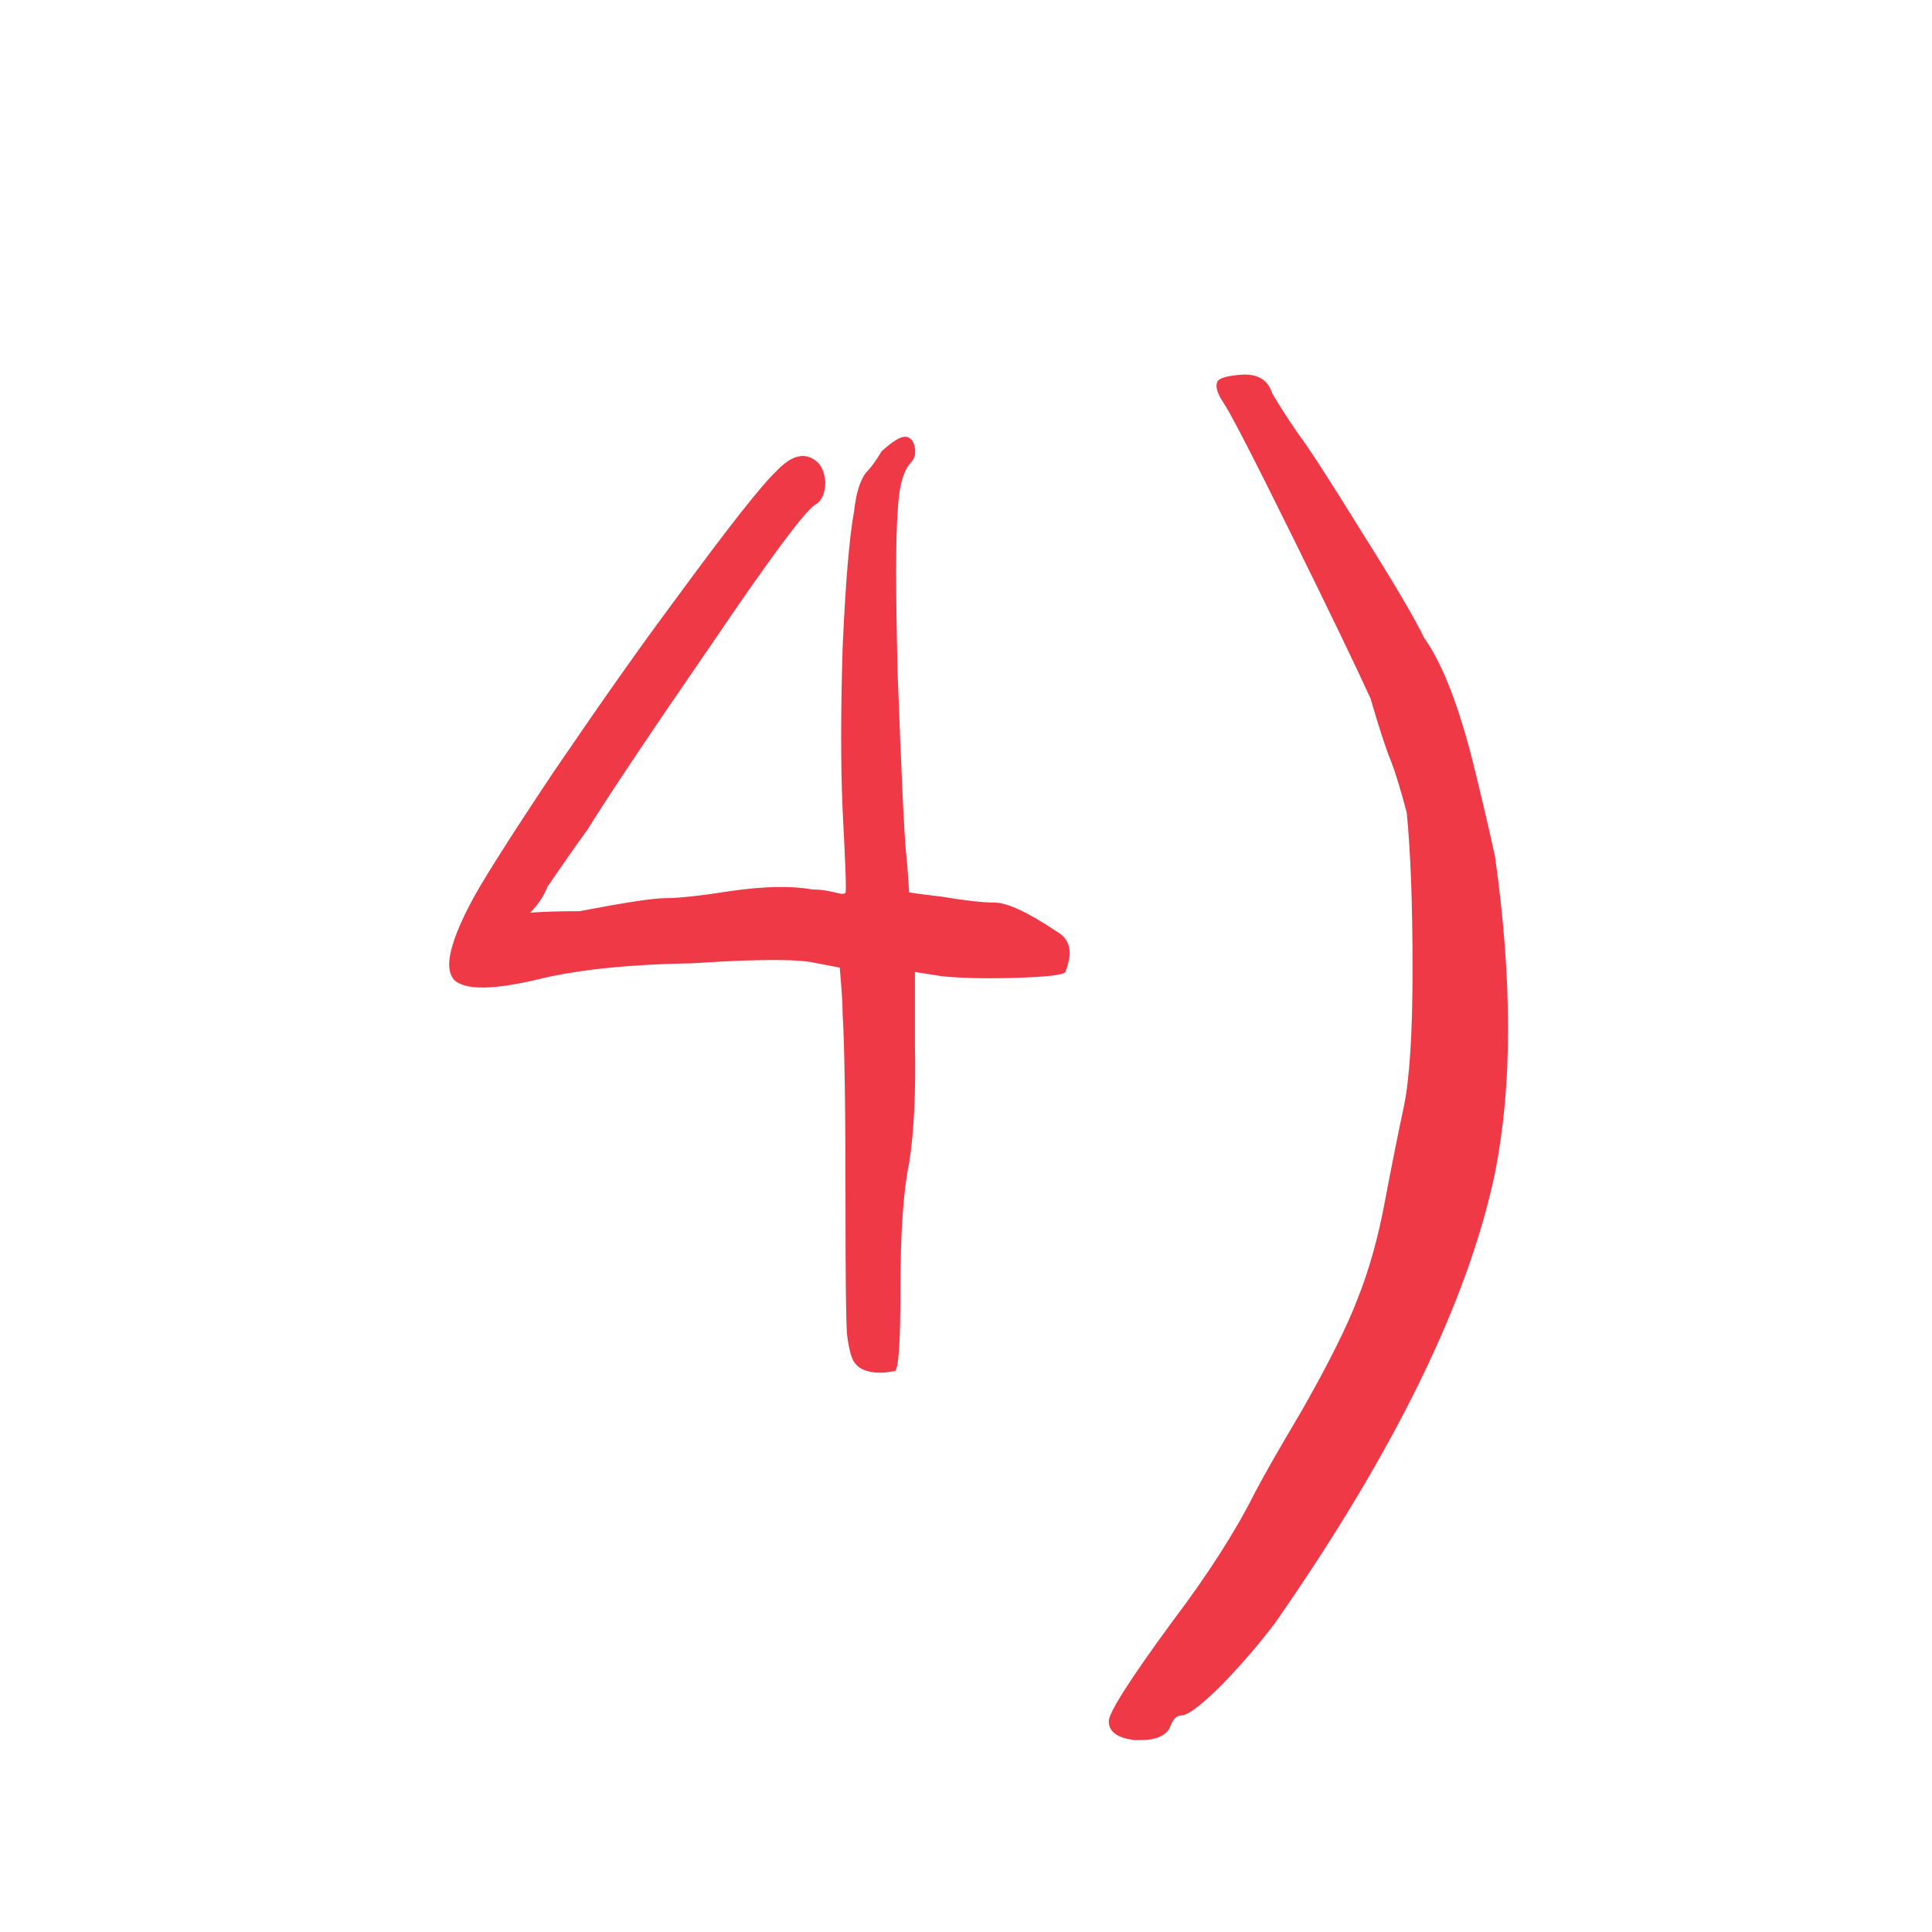 <?xml version="1.0" encoding="UTF-8"?> <svg xmlns="http://www.w3.org/2000/svg" width="30" height="30" viewBox="0 0 30 30" fill="none"><g clip-path="url(#clip0_5195_13)"><path d="M13.69 7.007C13.855 6.857 13.975 6.782 14.05 6.782C14.065 6.782 14.072 6.782 14.072 6.782C14.147 6.797 14.192 6.857 14.207 6.962C14.222 7.052 14.2 7.127 14.14 7.187C14.02 7.321 13.953 7.583 13.938 7.973C13.908 8.347 13.908 9.171 13.938 10.443C13.997 12.046 14.042 12.989 14.072 13.273C14.087 13.408 14.102 13.603 14.117 13.857C14.207 13.872 14.379 13.895 14.634 13.925C14.993 13.985 15.263 14.015 15.442 14.015C15.637 14.015 15.959 14.164 16.408 14.464C16.543 14.539 16.61 14.651 16.61 14.801C16.61 14.876 16.588 14.973 16.543 15.093C16.513 15.138 16.266 15.168 15.802 15.183C15.338 15.198 14.948 15.19 14.634 15.16C14.544 15.145 14.402 15.123 14.207 15.093C14.207 15.273 14.207 15.647 14.207 16.216C14.222 16.98 14.192 17.593 14.117 18.058C14.027 18.492 13.982 19.143 13.982 20.012C13.982 20.85 13.953 21.277 13.893 21.292C13.878 21.292 13.825 21.299 13.735 21.314C13.661 21.314 13.616 21.314 13.601 21.314C13.451 21.299 13.346 21.255 13.286 21.18C13.226 21.12 13.181 20.963 13.151 20.708C13.136 20.453 13.129 19.802 13.129 18.754C13.129 17.212 13.114 16.208 13.084 15.744C13.084 15.594 13.069 15.355 13.039 15.025C12.964 15.01 12.807 14.98 12.567 14.935C12.268 14.891 11.662 14.898 10.748 14.958C9.82 14.973 9.056 15.048 8.457 15.183C7.678 15.377 7.207 15.385 7.042 15.205C6.997 15.145 6.975 15.07 6.975 14.98C6.975 14.771 7.079 14.464 7.289 14.06C7.439 13.76 7.873 13.071 8.592 11.993C9.326 10.915 9.954 10.024 10.479 9.32C11.302 8.197 11.826 7.531 12.051 7.321C12.26 7.097 12.448 7.029 12.612 7.119C12.732 7.179 12.8 7.299 12.815 7.479C12.815 7.658 12.762 7.778 12.657 7.838C12.492 7.943 11.954 8.669 11.04 10.017C10.112 11.364 9.475 12.315 9.131 12.869C8.936 13.139 8.727 13.438 8.502 13.768C8.442 13.917 8.352 14.052 8.232 14.172C8.427 14.157 8.682 14.149 8.996 14.149C9.7 14.015 10.142 13.947 10.321 13.947C10.531 13.947 10.875 13.91 11.354 13.835C11.879 13.76 12.298 13.753 12.612 13.812C12.702 13.812 12.784 13.82 12.859 13.835C12.934 13.85 13.002 13.865 13.062 13.88C13.106 13.88 13.129 13.872 13.129 13.857C13.144 13.857 13.129 13.431 13.084 12.577C13.054 11.903 13.054 11.065 13.084 10.062C13.129 9.043 13.189 8.332 13.264 7.928C13.294 7.658 13.354 7.464 13.443 7.344C13.518 7.269 13.601 7.157 13.69 7.007ZM18.901 5.929C18.931 5.869 19.066 5.831 19.306 5.816C19.306 5.816 19.313 5.816 19.328 5.816C19.553 5.816 19.695 5.914 19.755 6.108C19.86 6.288 19.994 6.498 20.159 6.737C20.309 6.932 20.638 7.441 21.148 8.265C21.657 9.073 21.979 9.62 22.113 9.904C22.383 10.279 22.63 10.9 22.855 11.769C22.989 12.308 23.109 12.817 23.214 13.296C23.349 14.254 23.416 15.138 23.416 15.946C23.416 15.961 23.416 15.984 23.416 16.014C23.416 16.792 23.349 17.526 23.214 18.215C22.795 20.206 21.657 22.535 19.8 25.2C19.575 25.5 19.306 25.814 18.991 26.144C18.662 26.473 18.445 26.638 18.34 26.638C18.265 26.638 18.205 26.705 18.16 26.84C18.085 26.96 17.936 27.02 17.711 27.02C17.681 27.02 17.651 27.02 17.621 27.02C17.352 26.99 17.217 26.892 17.217 26.727C17.217 26.593 17.546 26.076 18.205 25.178C18.759 24.444 19.186 23.778 19.485 23.179C19.635 22.894 19.875 22.475 20.204 21.921C20.623 21.187 20.915 20.603 21.08 20.169C21.26 19.72 21.402 19.211 21.507 18.642C21.612 18.088 21.709 17.601 21.799 17.182C21.889 16.747 21.934 16.036 21.934 15.048C21.934 14.045 21.904 13.236 21.844 12.622C21.754 12.278 21.672 12.008 21.597 11.813C21.522 11.634 21.417 11.312 21.282 10.848C21.058 10.354 20.646 9.5 20.047 8.287C19.448 7.074 19.096 6.393 18.991 6.243C18.901 6.108 18.871 6.004 18.901 5.929Z" fill="#EF3946"></path></g><defs><clipPath id="clip0_5195_13"><rect width="30" height="30" fill="white"></rect></clipPath></defs></svg> 
